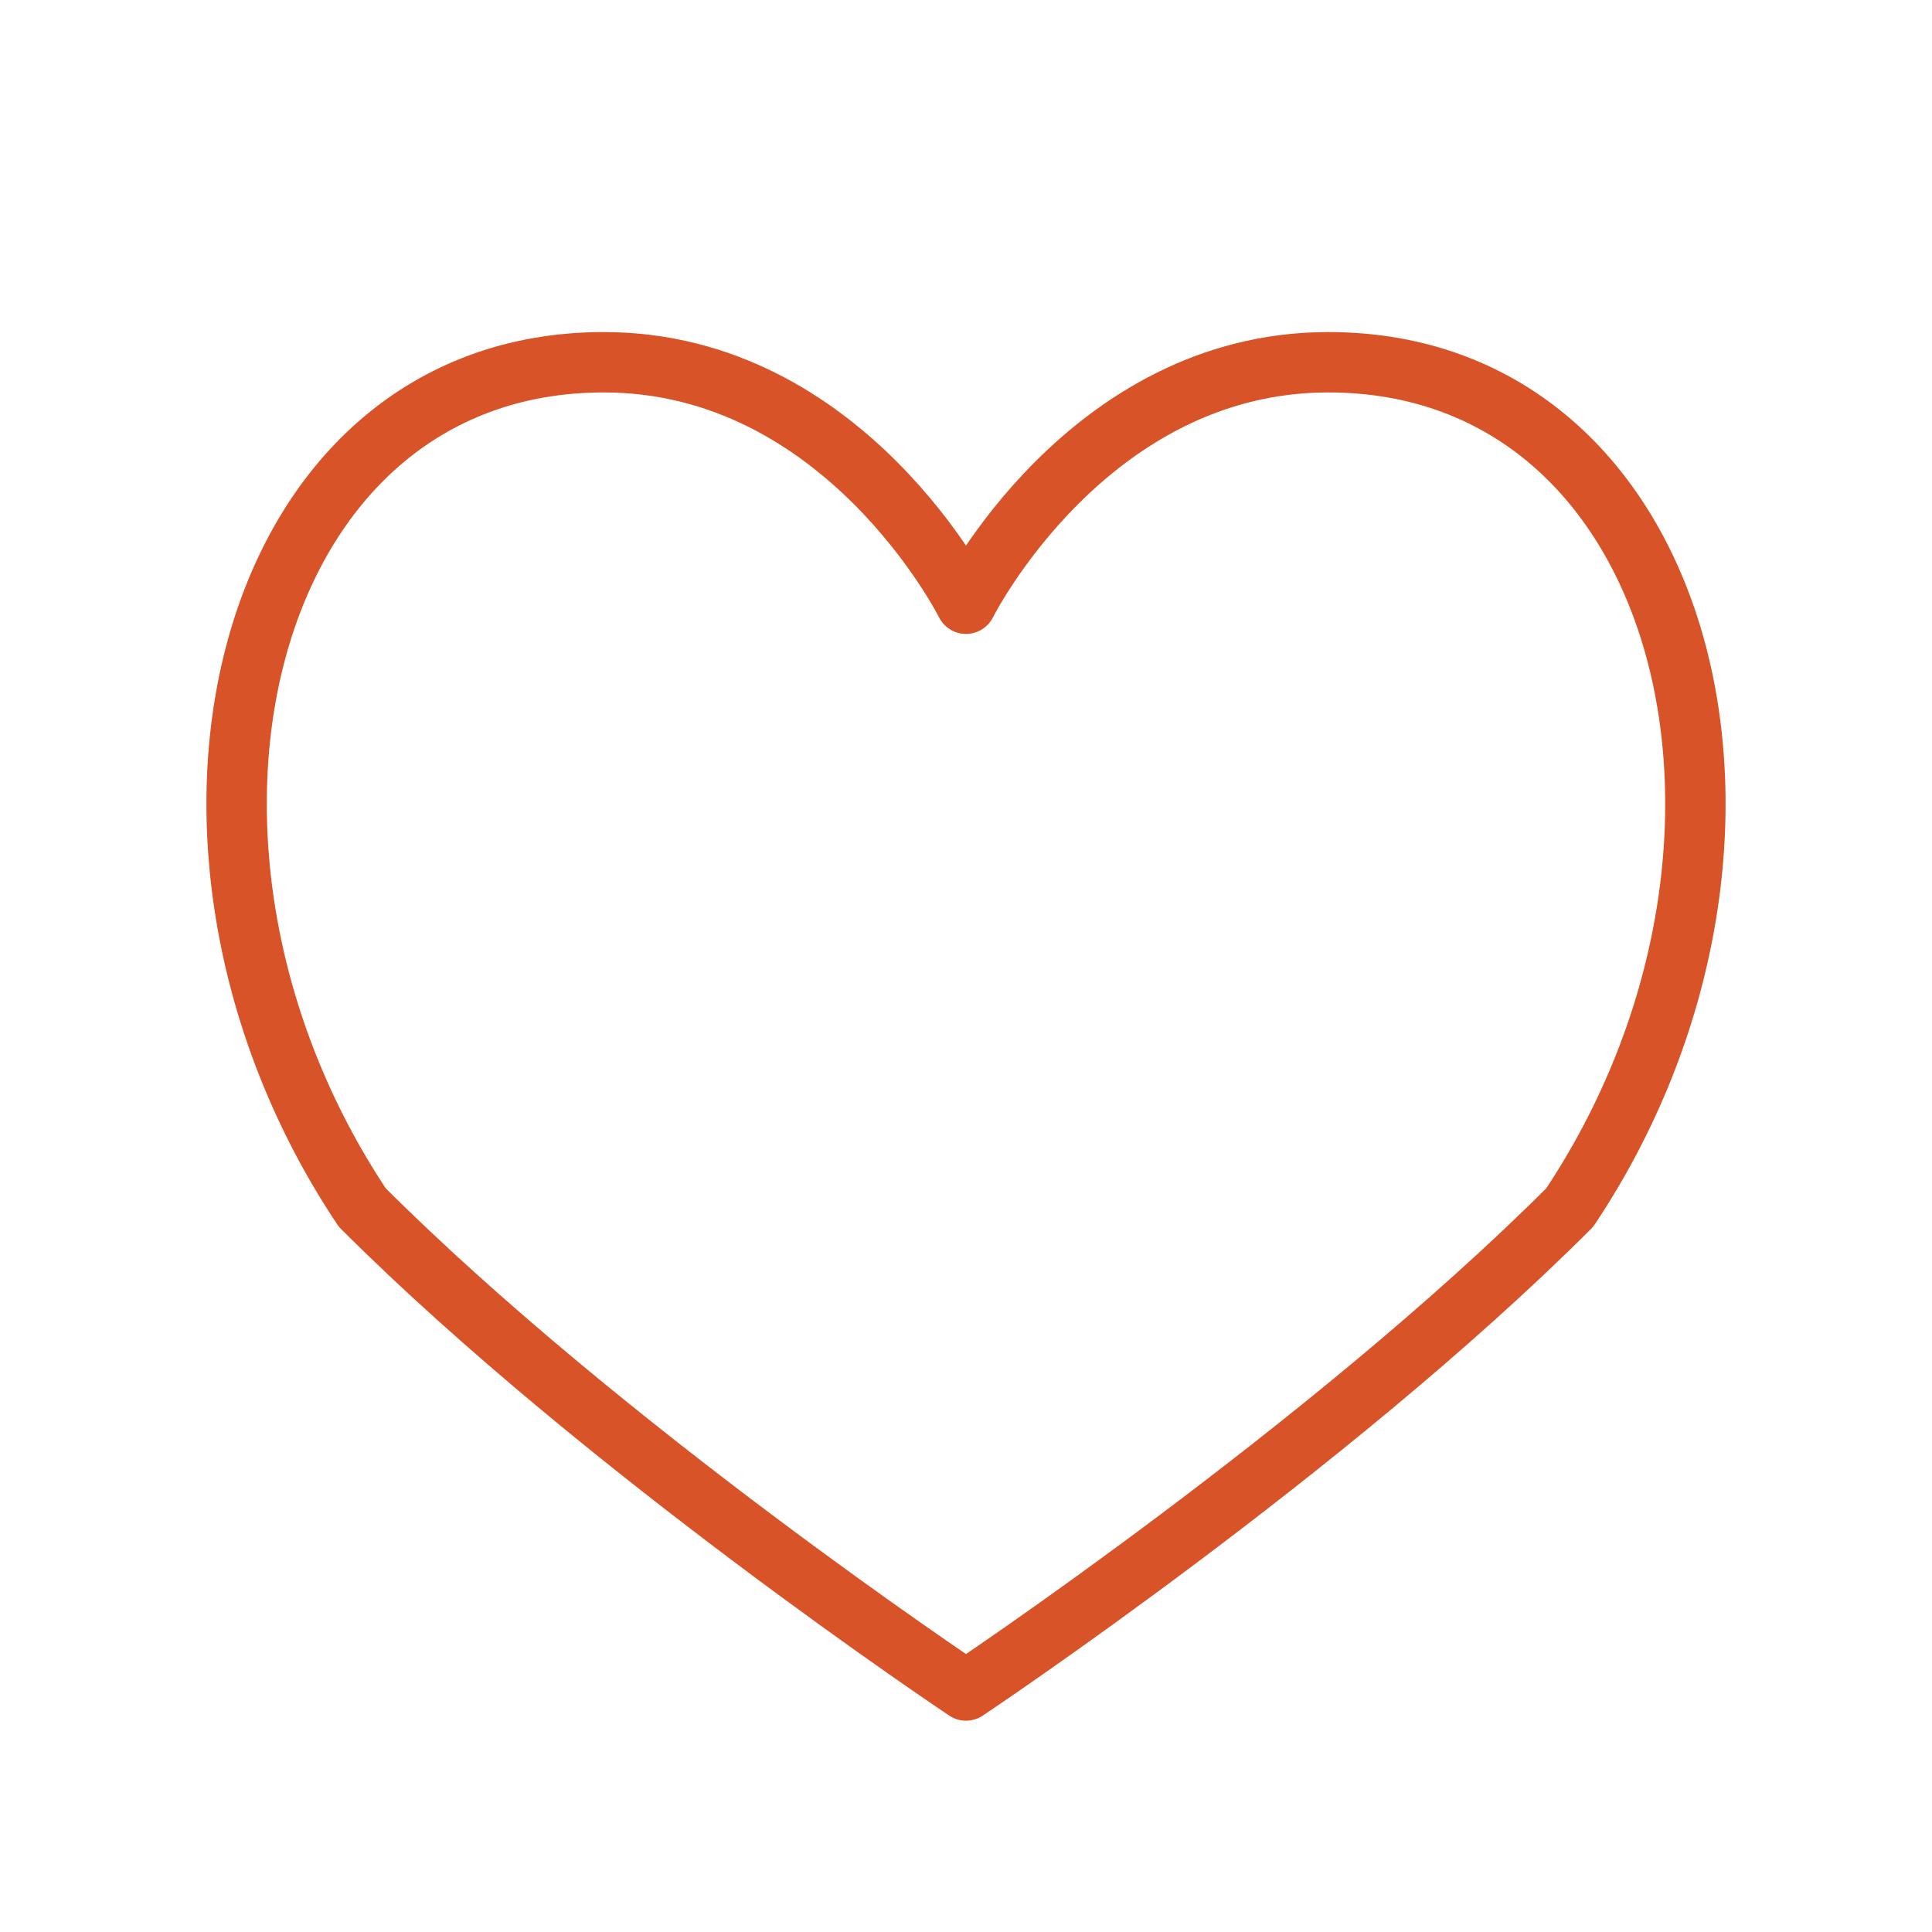 <svg xmlns="http://www.w3.org/2000/svg" width="64" height="64" viewBox="0 0 64 64" fill="none" stroke="#D85428" stroke-width="2" stroke-linecap="round" stroke-linejoin="round">
  <path d="M32 56s-12-8-20-16C4 28 8 12 20 12c8 0 12 8 12 8s4-8 12-8c12 0 16 16 8 28-8 8-20 16-20 16z"/>
</svg>
